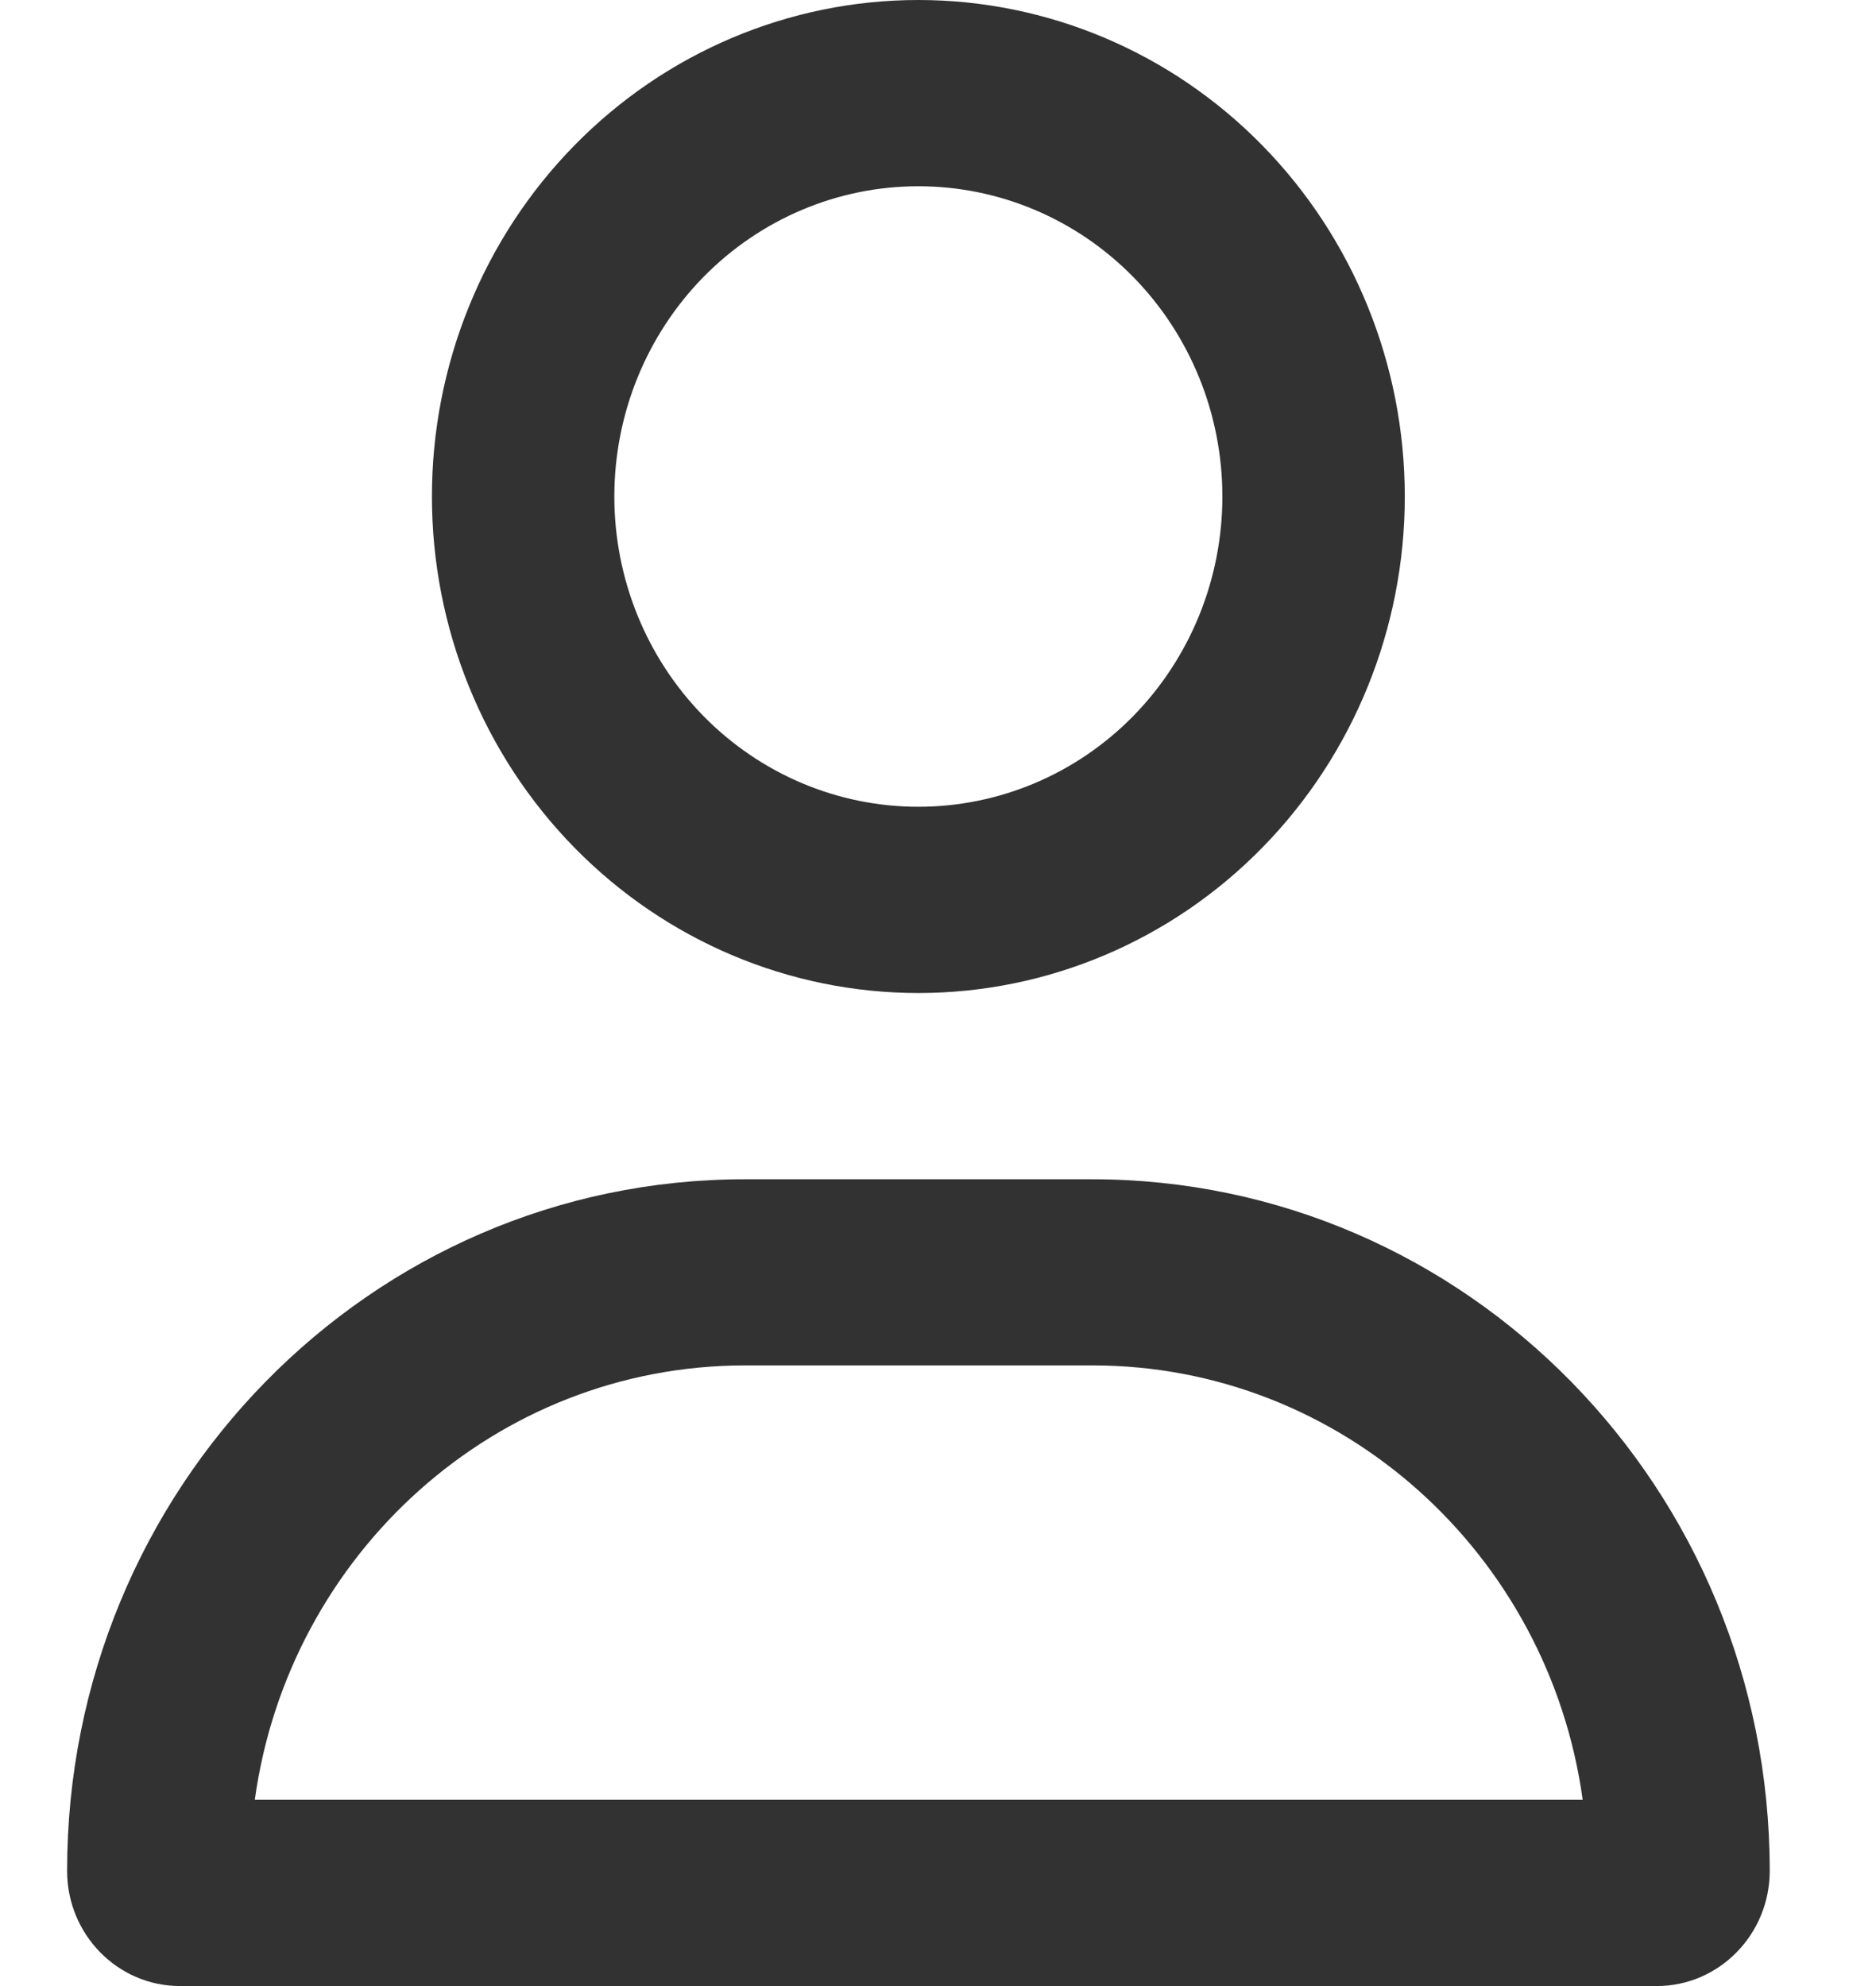 <svg width="17" height="18" viewBox="0 0 17 18" fill="none" xmlns="http://www.w3.org/2000/svg">
<path d="M11.077 4.5C11.077 3.754 10.787 3.039 10.27 2.511C9.754 1.984 9.053 1.688 8.322 1.688C7.591 1.688 6.891 1.984 6.374 2.511C5.857 3.039 5.567 3.754 5.567 4.5C5.567 5.246 5.857 5.961 6.374 6.489C6.891 7.016 7.591 7.312 8.322 7.312C9.053 7.312 9.754 7.016 10.27 6.489C10.787 5.961 11.077 5.246 11.077 4.5ZM3.914 4.5C3.914 3.307 4.378 2.162 5.205 1.318C6.032 0.474 7.153 0 8.322 0C9.491 0 10.613 0.474 11.439 1.318C12.266 2.162 12.73 3.307 12.73 4.5C12.73 5.693 12.266 6.838 11.439 7.682C10.613 8.526 9.491 9 8.322 9C7.153 9 6.032 8.526 5.205 7.682C4.378 6.838 3.914 5.693 3.914 4.5ZM2.306 16.312H14.342C14.036 14.087 12.162 12.375 9.899 12.375H6.752C4.489 12.375 2.616 14.087 2.309 16.312H2.306ZM0.608 16.956C0.608 13.493 3.356 10.688 6.748 10.688H9.896C13.288 10.688 16.037 13.493 16.037 16.956C16.037 17.532 15.578 18 15.014 18H1.631C1.066 18 0.608 17.532 0.608 16.956Z" fill="#323232"/>
</svg>
